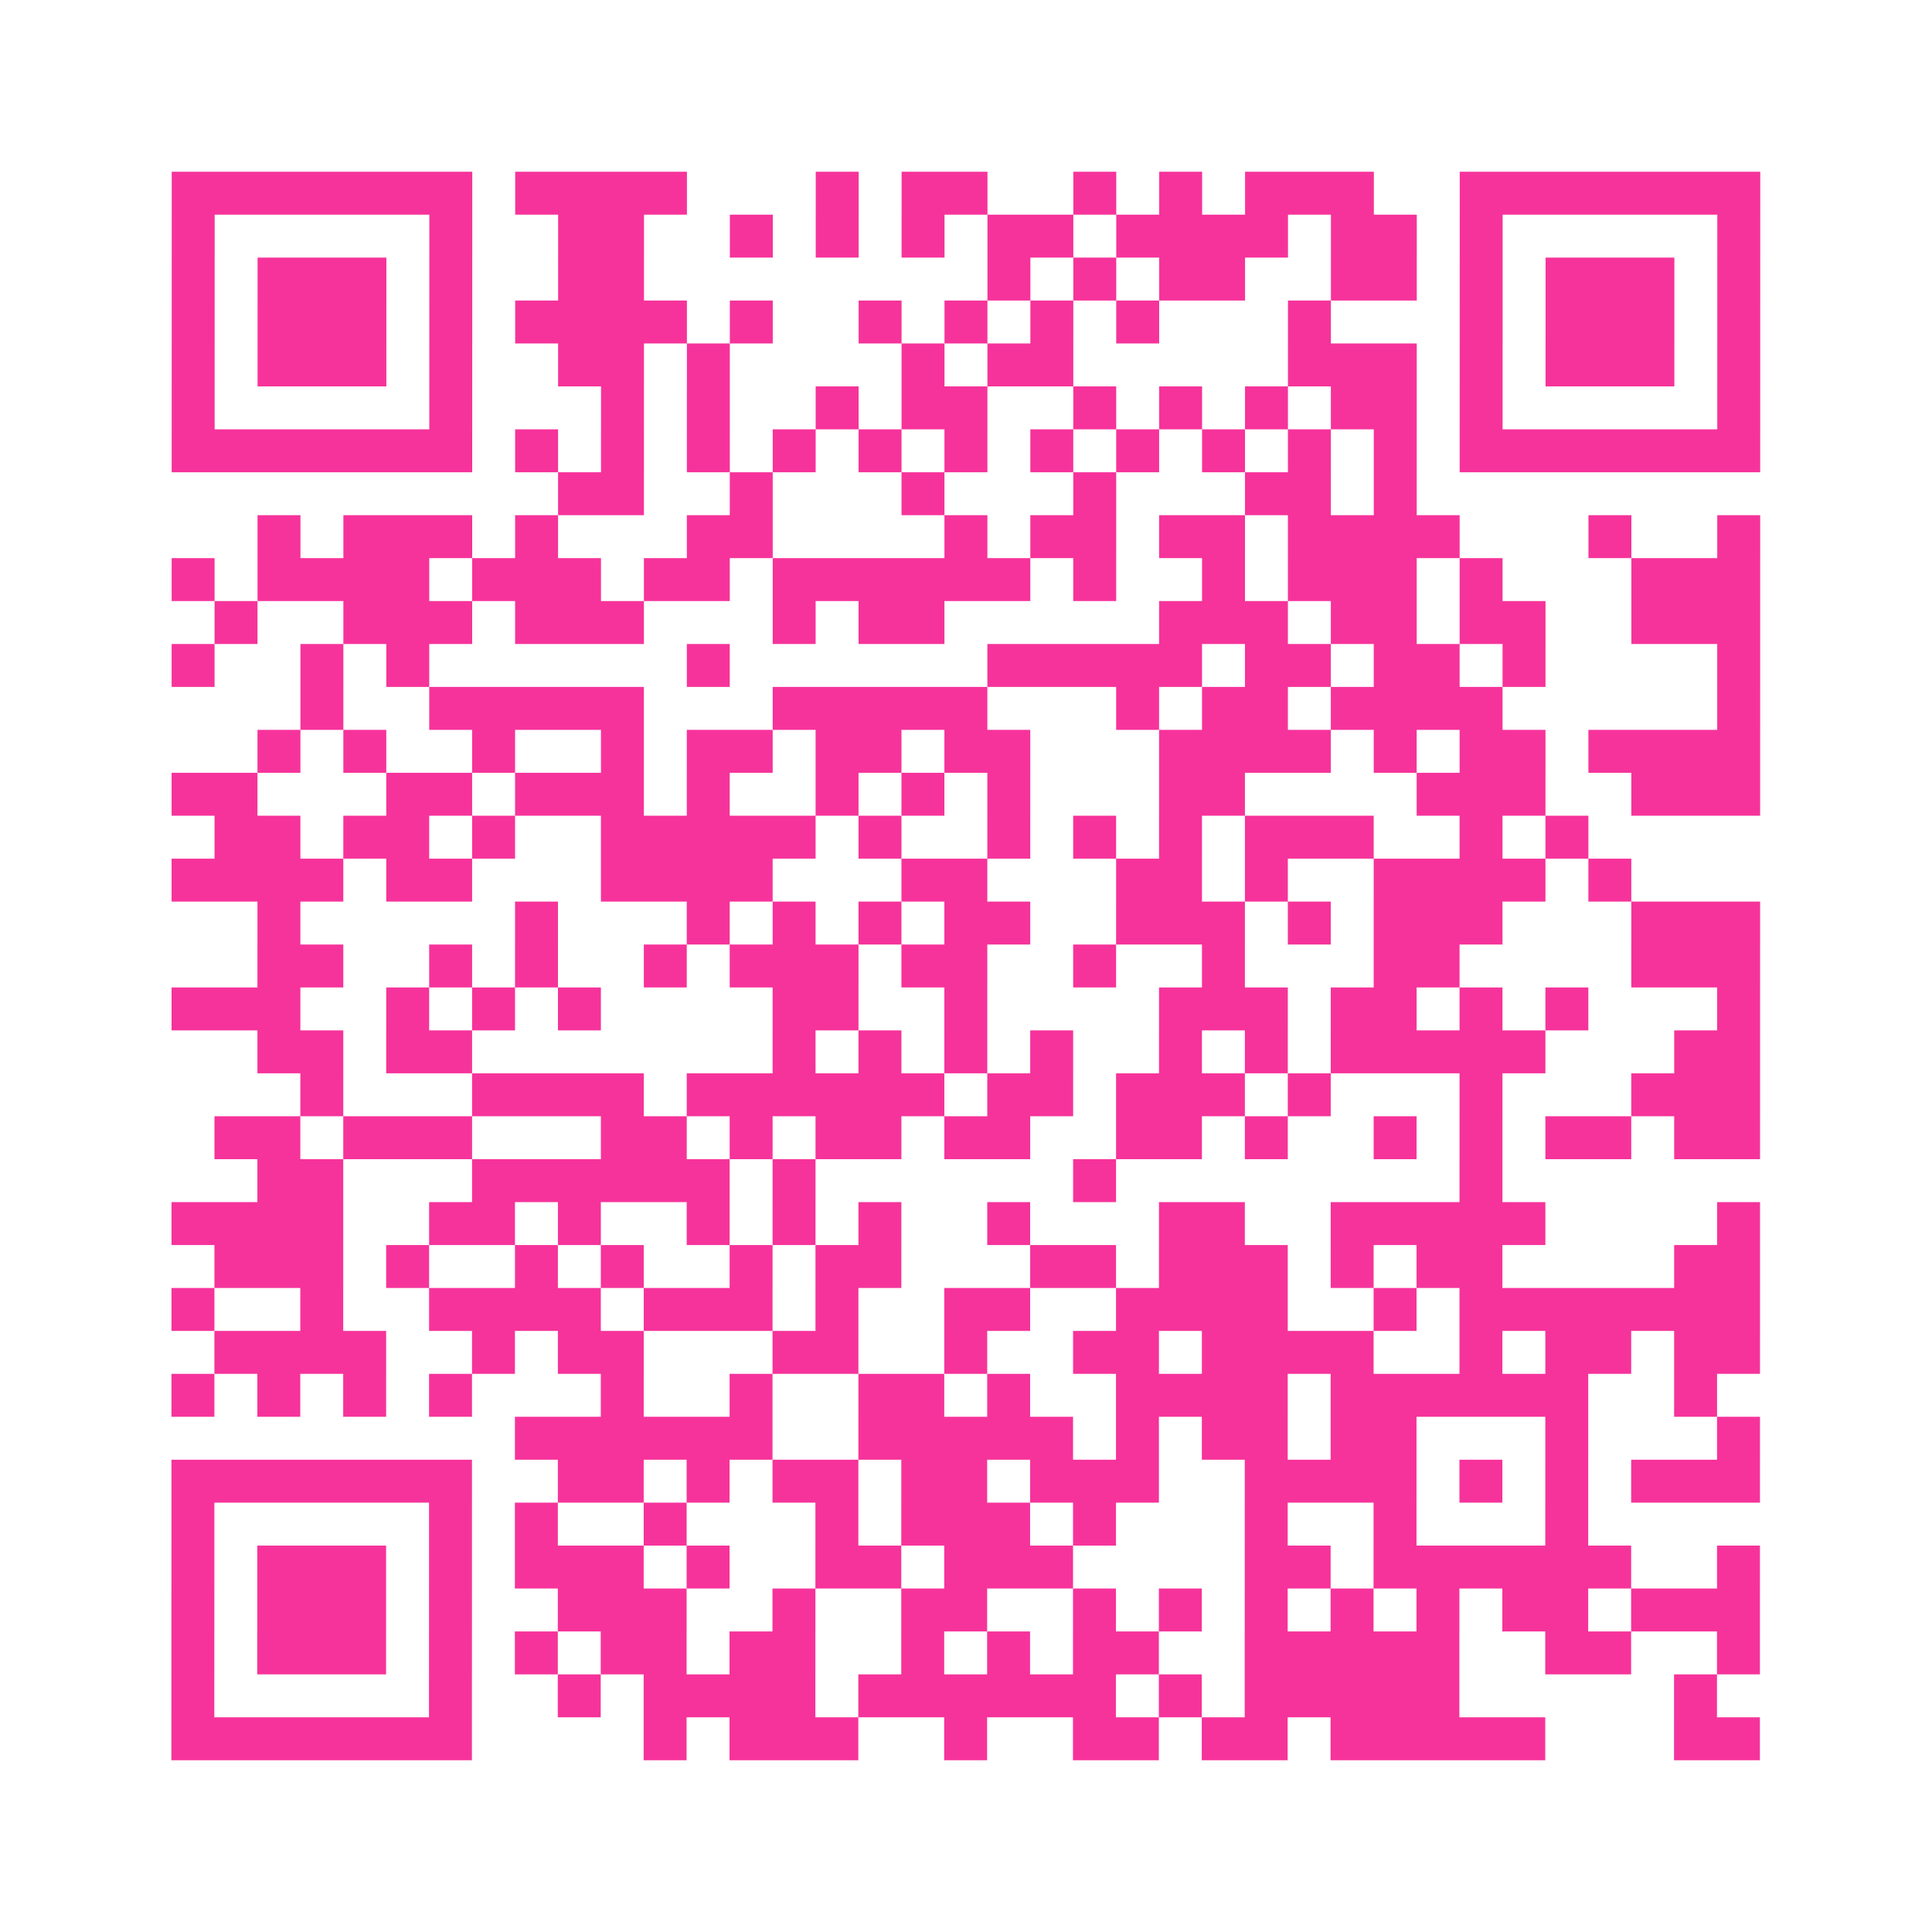<?xml version="1.0" encoding="UTF-8"?>
<svg xmlns="http://www.w3.org/2000/svg" viewBox="0 0 45 45" class="pyqrcode"><path fill="transparent" d="M0 0h45v45h-45z"/><path stroke="#f6339b" class="pyqrline" d="M4 4.5h7m1 0h4m3 0h1m1 0h2m2 0h1m1 0h1m1 0h3m2 0h7m-37 1h1m5 0h1m2 0h2m2 0h1m1 0h1m1 0h1m1 0h2m1 0h4m1 0h2m1 0h1m5 0h1m-37 1h1m1 0h3m1 0h1m2 0h2m8 0h1m1 0h1m1 0h2m2 0h2m1 0h1m1 0h3m1 0h1m-37 1h1m1 0h3m1 0h1m1 0h4m1 0h1m2 0h1m1 0h1m1 0h1m1 0h1m3 0h1m3 0h1m1 0h3m1 0h1m-37 1h1m1 0h3m1 0h1m2 0h2m1 0h1m4 0h1m1 0h2m5 0h3m1 0h1m1 0h3m1 0h1m-37 1h1m5 0h1m3 0h1m1 0h1m2 0h1m1 0h2m2 0h1m1 0h1m1 0h1m1 0h2m1 0h1m5 0h1m-37 1h7m1 0h1m1 0h1m1 0h1m1 0h1m1 0h1m1 0h1m1 0h1m1 0h1m1 0h1m1 0h1m1 0h1m1 0h7m-28 1h2m2 0h1m3 0h1m3 0h1m3 0h2m1 0h1m-27 1h1m1 0h3m1 0h1m3 0h2m4 0h1m1 0h2m1 0h2m1 0h4m3 0h1m2 0h1m-37 1h1m1 0h4m1 0h3m1 0h2m1 0h6m1 0h1m2 0h1m1 0h3m1 0h1m3 0h3m-36 1h1m2 0h3m1 0h3m3 0h1m1 0h2m5 0h3m1 0h2m1 0h2m2 0h3m-37 1h1m2 0h1m1 0h1m6 0h1m6 0h5m1 0h2m1 0h2m1 0h1m4 0h1m-34 1h1m2 0h5m3 0h5m3 0h1m1 0h2m1 0h4m5 0h1m-35 1h1m1 0h1m2 0h1m2 0h1m1 0h2m1 0h2m1 0h2m3 0h4m1 0h1m1 0h2m1 0h4m-37 1h2m3 0h2m1 0h3m1 0h1m2 0h1m1 0h1m1 0h1m3 0h2m4 0h3m2 0h3m-36 1h2m1 0h2m1 0h1m2 0h5m1 0h1m2 0h1m1 0h1m1 0h1m1 0h3m2 0h1m1 0h1m-33 1h4m1 0h2m3 0h4m3 0h2m3 0h2m1 0h1m2 0h4m1 0h1m-32 1h1m5 0h1m3 0h1m1 0h1m1 0h1m1 0h2m2 0h3m1 0h1m1 0h3m3 0h3m-35 1h2m2 0h1m1 0h1m2 0h1m1 0h3m1 0h2m2 0h1m2 0h1m3 0h2m4 0h3m-37 1h3m2 0h1m1 0h1m1 0h1m4 0h2m2 0h1m4 0h3m1 0h2m1 0h1m1 0h1m3 0h1m-35 1h2m1 0h2m7 0h1m1 0h1m1 0h1m1 0h1m2 0h1m1 0h1m1 0h5m3 0h2m-34 1h1m3 0h4m1 0h6m1 0h2m1 0h3m1 0h1m3 0h1m3 0h3m-36 1h2m1 0h3m3 0h2m1 0h1m1 0h2m1 0h2m2 0h2m1 0h1m2 0h1m1 0h1m1 0h2m1 0h2m-35 1h2m3 0h6m1 0h1m6 0h1m8 0h1m-31 1h4m2 0h2m1 0h1m2 0h1m1 0h1m1 0h1m2 0h1m3 0h2m2 0h5m4 0h1m-36 1h3m1 0h1m2 0h1m1 0h1m2 0h1m1 0h2m3 0h2m1 0h3m1 0h1m1 0h2m4 0h2m-37 1h1m2 0h1m2 0h4m1 0h3m1 0h1m2 0h2m2 0h4m2 0h1m1 0h7m-36 1h4m2 0h1m1 0h2m3 0h2m2 0h1m2 0h2m1 0h4m2 0h1m1 0h2m1 0h2m-37 1h1m1 0h1m1 0h1m1 0h1m3 0h1m2 0h1m2 0h2m1 0h1m2 0h4m1 0h6m2 0h1m-28 1h6m2 0h5m1 0h1m1 0h2m1 0h2m3 0h1m3 0h1m-37 1h7m2 0h2m1 0h1m1 0h2m1 0h2m1 0h3m2 0h4m1 0h1m1 0h1m1 0h3m-37 1h1m5 0h1m1 0h1m2 0h1m3 0h1m1 0h3m1 0h1m3 0h1m2 0h1m3 0h1m-33 1h1m1 0h3m1 0h1m1 0h3m1 0h1m2 0h2m1 0h3m4 0h2m1 0h6m2 0h1m-37 1h1m1 0h3m1 0h1m2 0h3m2 0h1m2 0h2m2 0h1m1 0h1m1 0h1m1 0h1m1 0h1m1 0h2m1 0h3m-37 1h1m1 0h3m1 0h1m1 0h1m1 0h2m1 0h2m2 0h1m1 0h1m1 0h2m2 0h5m2 0h2m2 0h1m-37 1h1m5 0h1m2 0h1m1 0h4m1 0h6m1 0h1m1 0h5m5 0h1m-36 1h7m4 0h1m1 0h3m2 0h1m2 0h2m1 0h2m1 0h5m3 0h2"/></svg>

